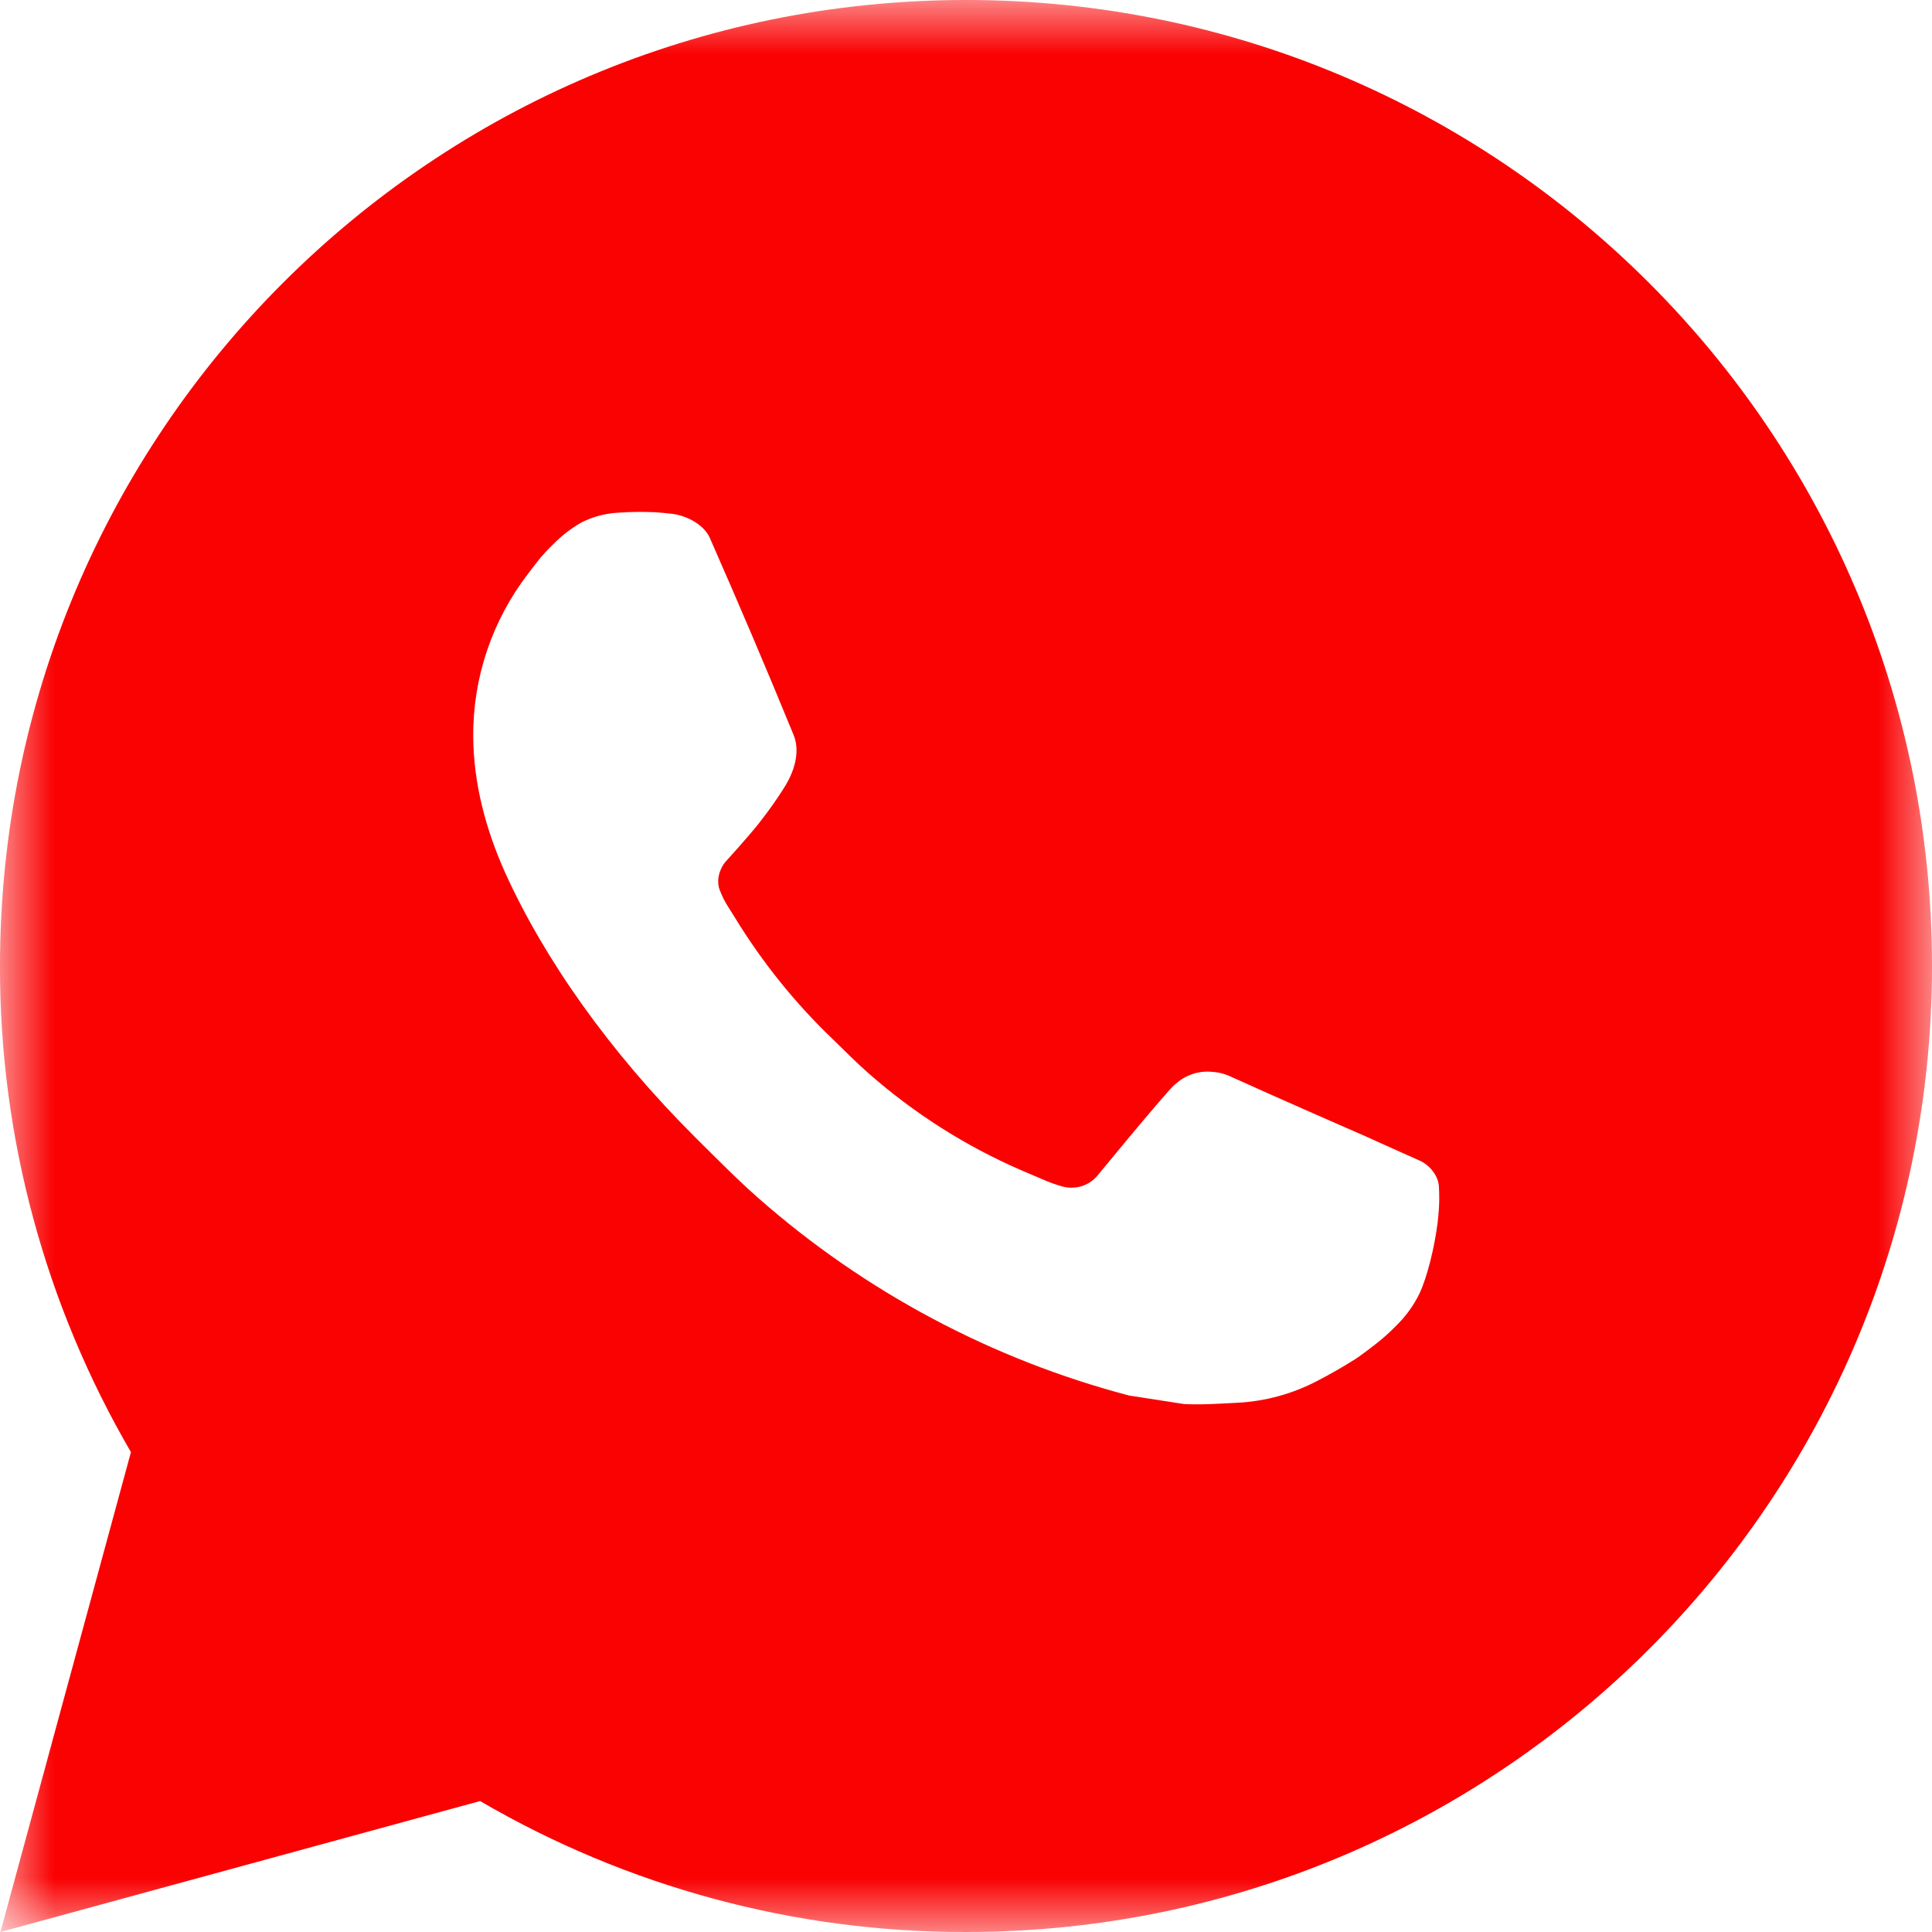 <?xml version="1.0" encoding="UTF-8"?> <svg xmlns="http://www.w3.org/2000/svg" viewBox="0 0 18.00 18.00" data-guides="{&quot;vertical&quot;:[],&quot;horizontal&quot;:[]}"><defs></defs><mask x="0" y="0" width="18" height="18" data-from-defs="true" maskUnits="userSpaceOnUse" maskContentUnits="userSpaceOnUse" id="tSvg8e6cba7450"><path fill="white" stroke="none" fill-opacity="1" stroke-width="1" stroke-opacity="1" width="20" height="20" id="tSvg8cc5ad76f6" title="Rectangle 1" d="M0 0C6 0 12 0 18 0C18 6 18 12 18 18C12 18 6 18 0 18C0 12 0 6 0 0"></path></mask><path fill="#fa0102" stroke="none" fill-opacity="1" stroke-width="1" stroke-opacity="1" mask="url(#tSvg8e6cba7450)" id="tSvg2529049251" title="Path 1" d="M9 0C13.971 0 18 4.029 18 9C18 13.971 13.971 18 9 18C7.41 18.003 5.847 17.582 4.473 16.78C2.983 17.187 1.493 17.593 0.004 18C0.409 16.51 0.815 15.019 1.22 13.529C0.419 12.154 -0.003 10.591 0 9C0 4.029 4.029 0 9 0ZM5.933 4.77C5.873 4.772 5.813 4.775 5.753 4.777C5.636 4.784 5.522 4.815 5.418 4.867C5.32 4.923 5.231 4.992 5.153 5.072C5.045 5.174 4.984 5.262 4.918 5.348C4.586 5.781 4.406 6.312 4.409 6.858C4.411 7.299 4.526 7.728 4.706 8.13C5.074 8.941 5.68 9.801 6.479 10.598C6.672 10.789 6.861 10.982 7.064 11.161C8.057 12.035 9.241 12.666 10.52 13.002C10.691 13.028 10.861 13.055 11.031 13.081C11.198 13.09 11.364 13.077 11.532 13.069C11.794 13.055 12.05 12.984 12.281 12.861C12.399 12.8 12.514 12.734 12.626 12.663C12.626 12.663 12.665 12.638 12.739 12.582C12.86 12.492 12.935 12.428 13.036 12.323C13.11 12.245 13.175 12.155 13.225 12.051C13.295 11.904 13.365 11.624 13.394 11.391C13.415 11.213 13.409 11.116 13.406 11.056C13.403 10.959 13.323 10.859 13.235 10.817C13.061 10.739 12.886 10.661 12.712 10.582C12.712 10.582 11.929 10.241 11.45 10.023C11.4 10.001 11.346 9.989 11.291 9.986C11.23 9.98 11.168 9.987 11.109 10.007C11.05 10.027 10.996 10.059 10.951 10.101C10.947 10.099 10.886 10.15 10.236 10.939C10.198 10.989 10.147 11.027 10.088 11.048C10.029 11.068 9.965 11.071 9.905 11.056C9.846 11.04 9.788 11.02 9.733 10.996C9.621 10.949 9.582 10.931 9.506 10.899C8.989 10.674 8.511 10.369 8.088 9.996C7.975 9.897 7.87 9.789 7.762 9.685C7.407 9.346 7.099 8.962 6.844 8.544C6.826 8.515 6.808 8.487 6.79 8.458C6.752 8.401 6.722 8.339 6.699 8.274C6.665 8.141 6.754 8.035 6.754 8.035C6.754 8.035 6.972 7.796 7.074 7.666C7.173 7.54 7.257 7.418 7.311 7.33C7.417 7.16 7.45 6.984 7.394 6.848C7.142 6.232 6.881 5.62 6.613 5.011C6.56 4.891 6.403 4.804 6.26 4.787C6.211 4.782 6.162 4.776 6.114 4.773C5.993 4.767 5.872 4.768 5.751 4.776C5.812 4.774 5.872 4.772 5.933 4.77Z"></path></svg> 